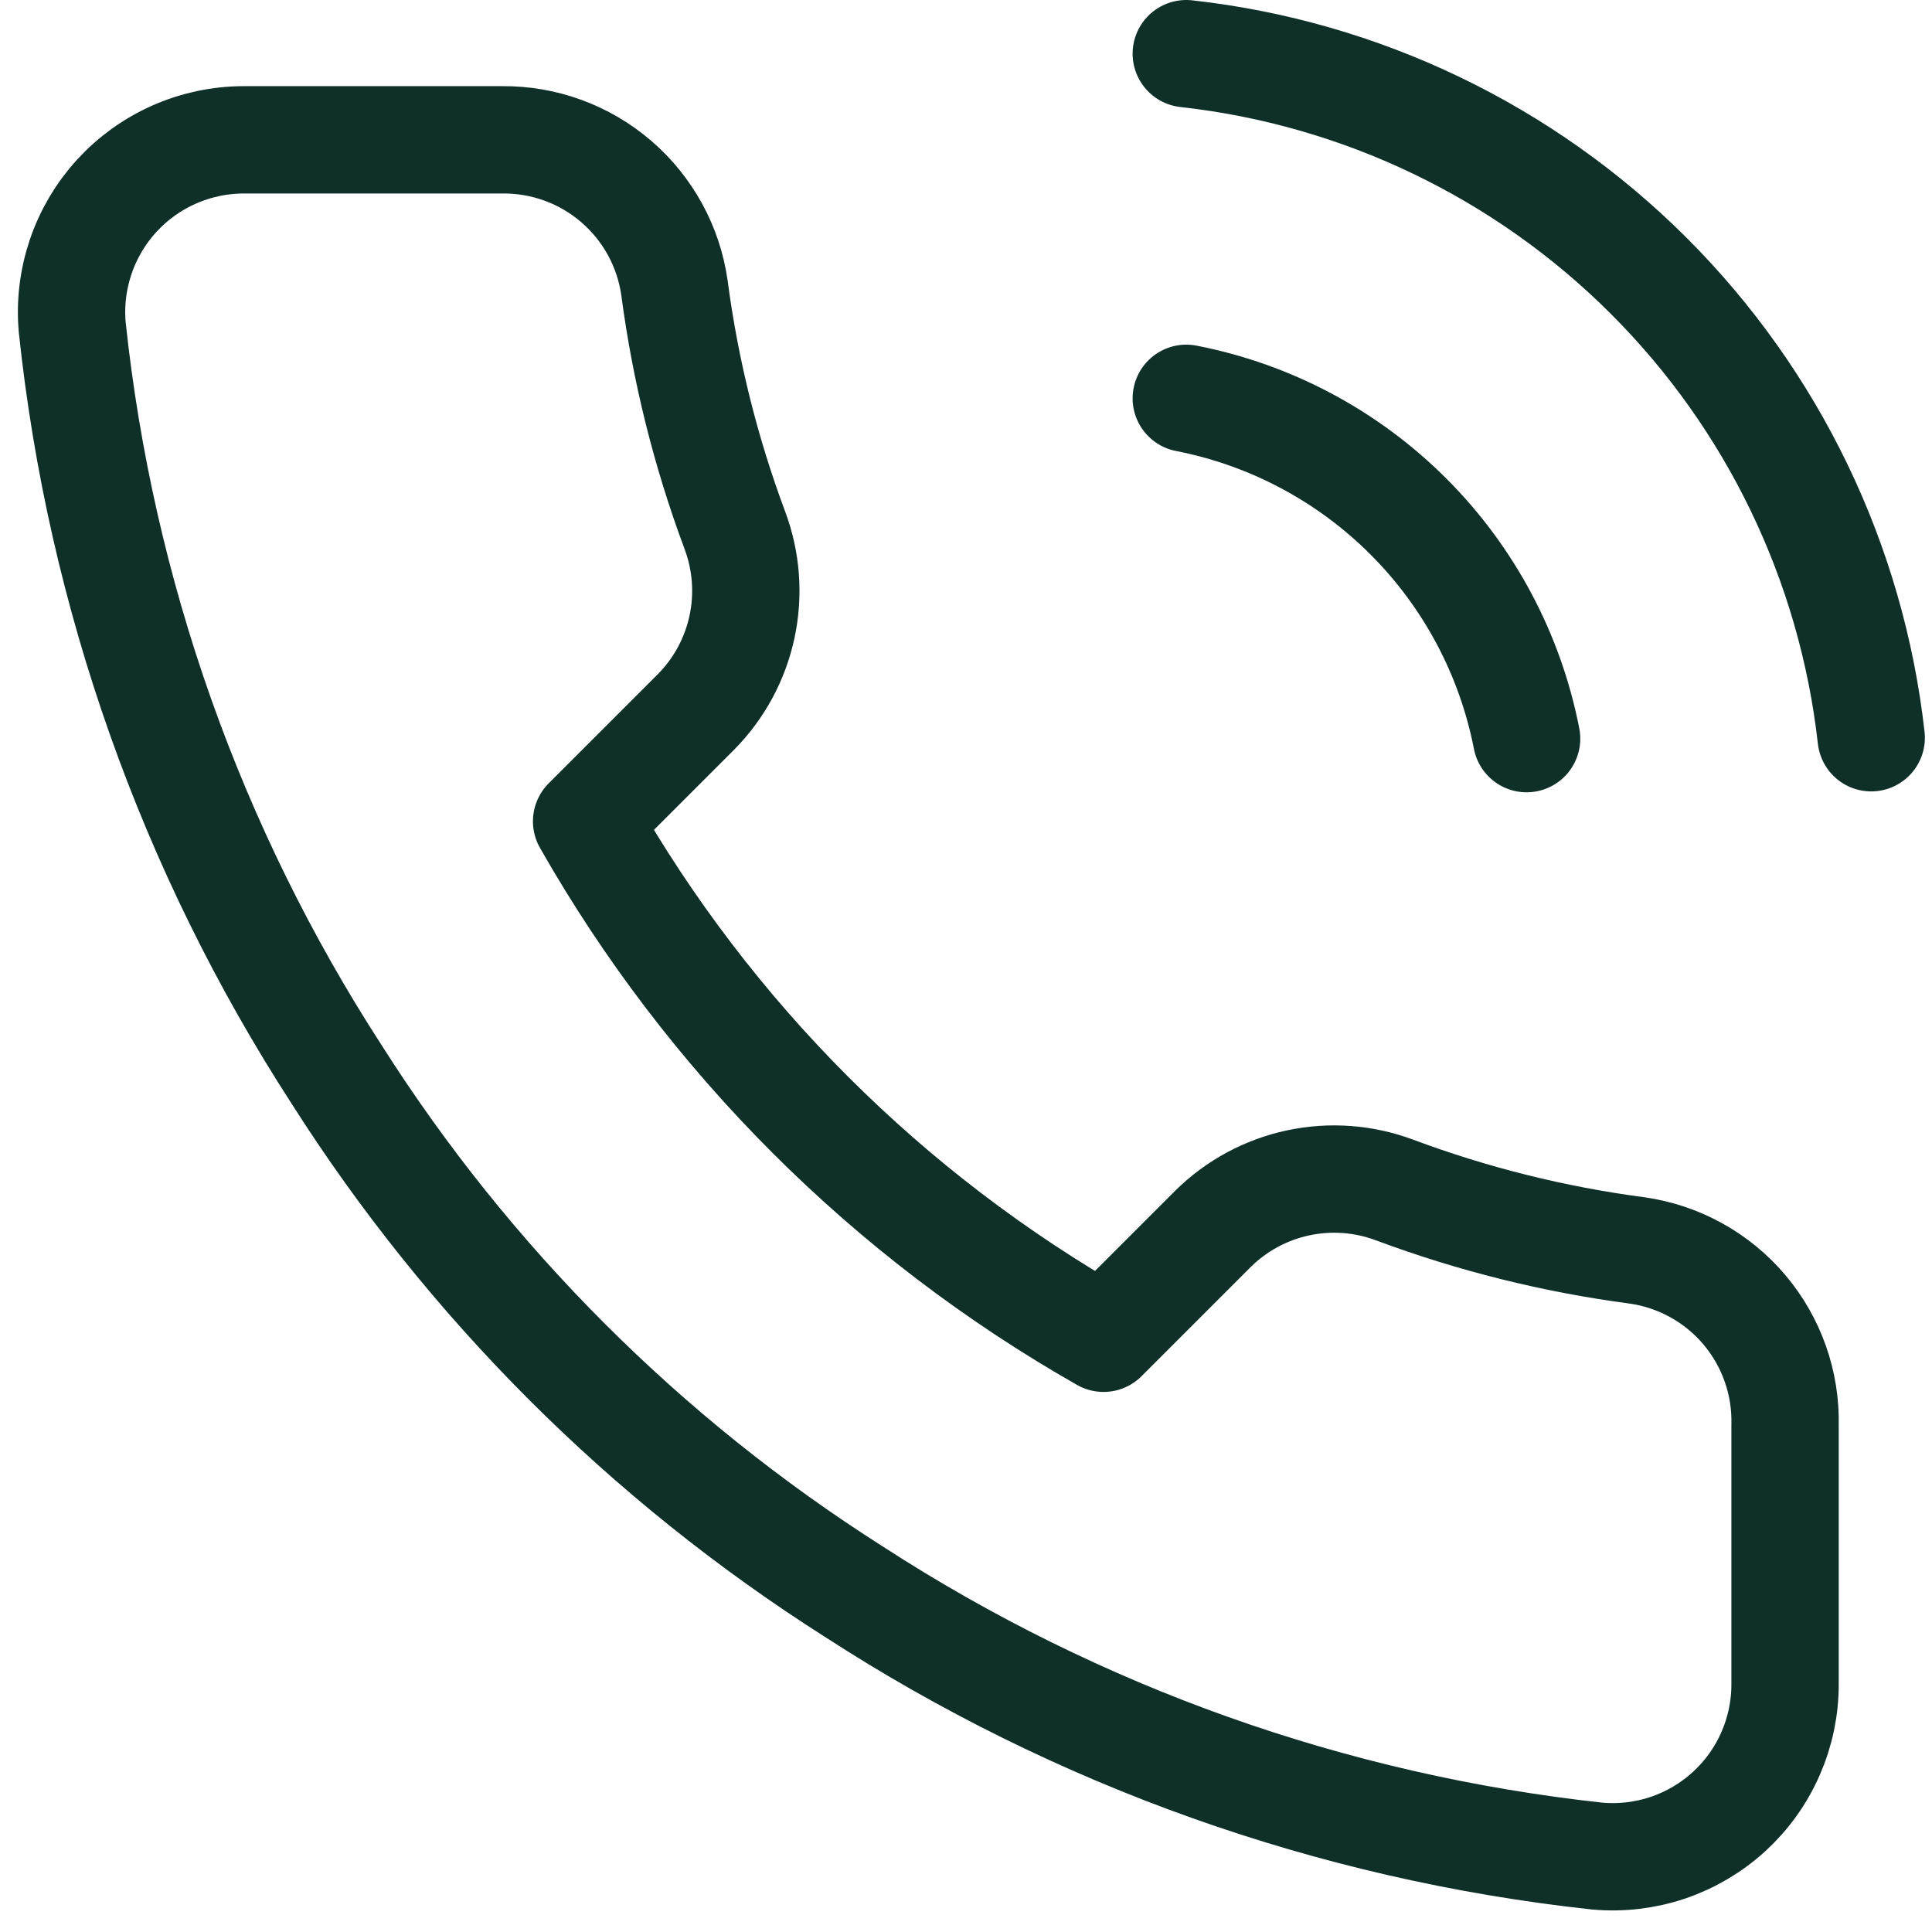 <svg width="54" height="54" viewBox="0 0 54 54" fill="none" xmlns="http://www.w3.org/2000/svg">
<path d="M33.157 11.133C35.509 11.591 37.67 12.742 39.365 14.436C41.059 16.131 42.21 18.292 42.669 20.645M33.157 1.5C38.043 2.043 42.6 4.231 46.079 7.706C49.558 11.18 51.752 15.734 52.301 20.62M49.893 39.837V47.062C49.896 47.732 49.758 48.396 49.489 49.011C49.221 49.625 48.827 50.177 48.333 50.63C47.838 51.083 47.255 51.429 46.62 51.644C45.984 51.858 45.311 51.938 44.643 51.878C37.233 51.073 30.115 48.541 23.861 44.485C18.043 40.788 13.11 35.855 9.412 30.036C5.343 23.754 2.81 16.601 2.02 9.158C1.959 8.492 2.039 7.821 2.252 7.187C2.465 6.553 2.808 5.971 3.259 5.477C3.71 4.983 4.259 4.589 4.87 4.319C5.482 4.049 6.143 3.909 6.812 3.908H14.036C15.205 3.897 16.338 4.31 17.224 5.073C18.11 5.835 18.689 6.893 18.852 8.05C19.157 10.362 19.723 12.632 20.538 14.817C20.862 15.679 20.932 16.616 20.74 17.516C20.548 18.417 20.102 19.243 19.454 19.898L16.396 22.956C19.824 28.985 24.816 33.977 30.845 37.405L33.903 34.347C34.558 33.699 35.384 33.253 36.285 33.061C37.185 32.869 38.122 32.939 38.984 33.263C41.169 34.078 43.439 34.644 45.751 34.949C46.921 35.114 47.989 35.703 48.753 36.604C49.516 37.506 49.922 38.656 49.893 39.837Z" stroke="#0E3028" stroke-width="3" stroke-linecap="round" stroke-linejoin="round"/>
</svg>
